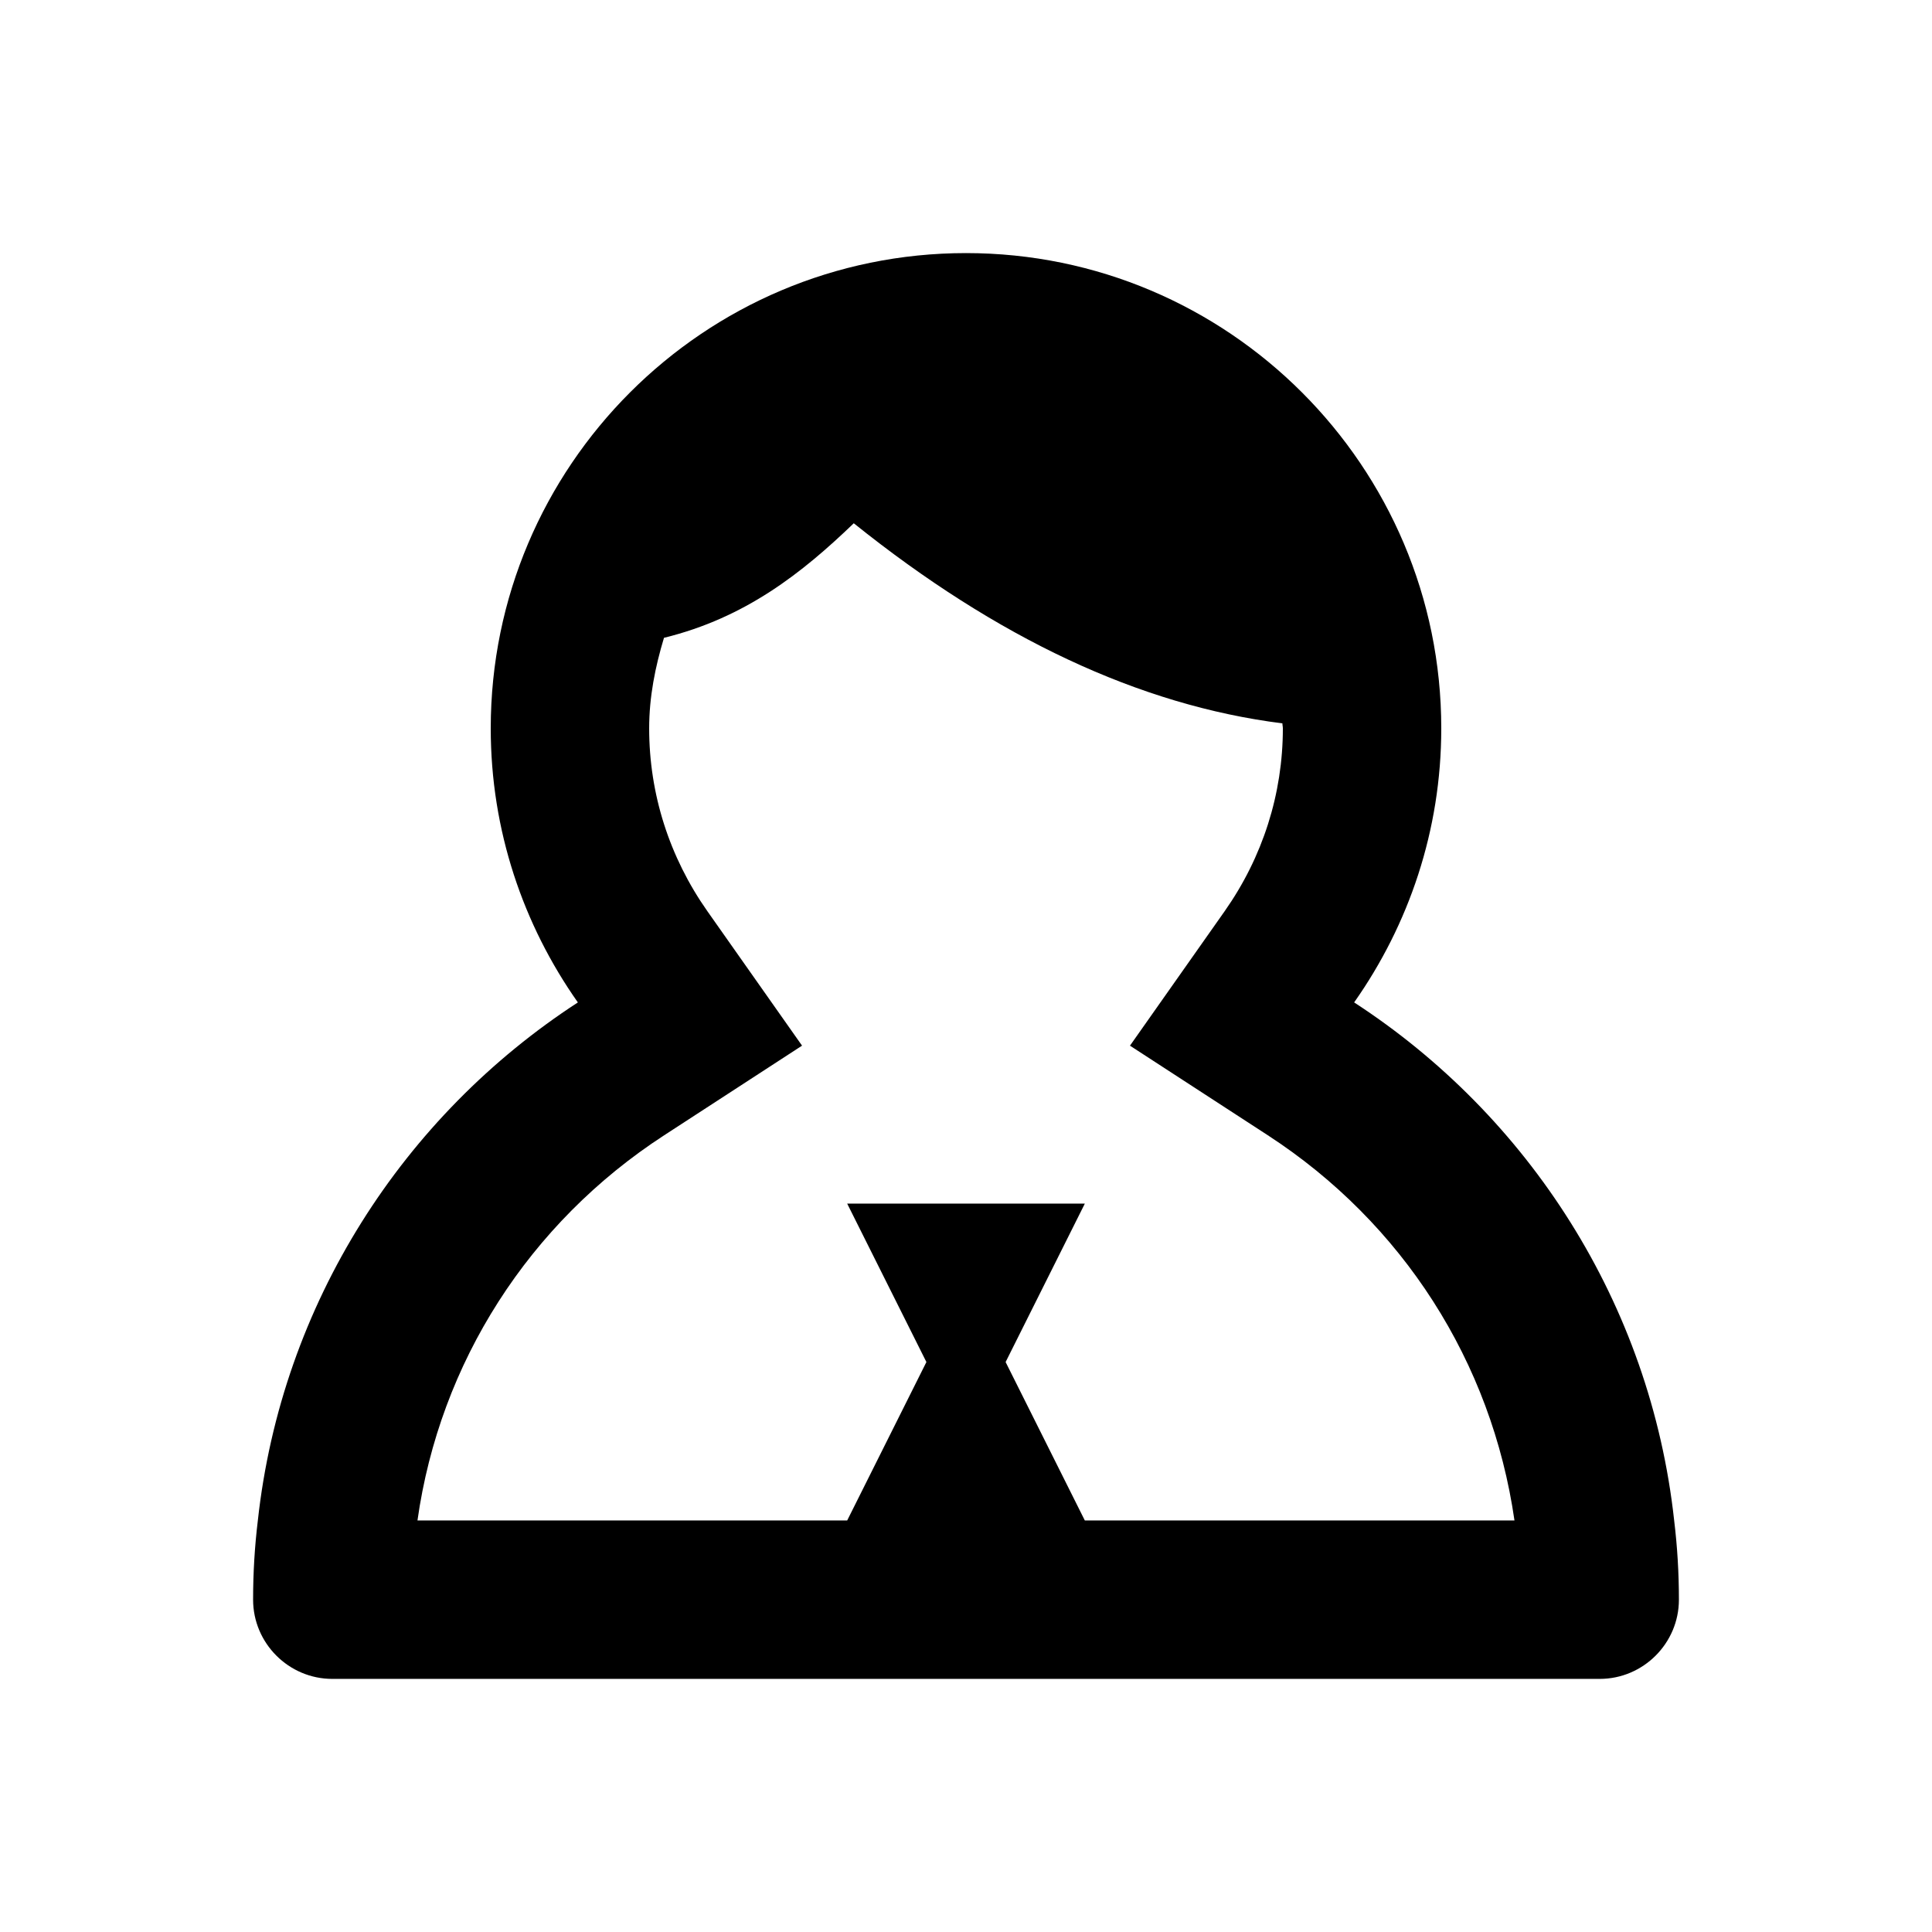 <?xml version="1.0" encoding="UTF-8"?>
<!-- Uploaded to: SVG Repo, www.svgrepo.com, Generator: SVG Repo Mixer Tools -->
<svg fill="#000000" width="800px" height="800px" version="1.1" viewBox="144 144 512 512" xmlns="http://www.w3.org/2000/svg">
 <path d="m587.67 546.94c-6.297-57.52-38.625-107.27-84.809-137.29 14.484-20.57 23.09-45.551 23.09-72.629 0-69.484-56.469-125.95-125.95-125.95-69.48 0-125.95 56.469-125.95 125.95 0 27.078 8.605 52.059 23.09 72.633-46.184 30.02-78.512 79.77-84.809 137.29-0.84 6.926-1.258 13.852-1.258 20.988 0 11.547 9.445 20.992 20.992 20.992h335.87c11.547 0 20.992-9.445 20.992-20.992 0-7.137-0.418-14.062-1.258-20.992zm-156.18 0-20.992-41.984 20.992-41.984h-62.977l20.992 41.984-20.992 41.984h-113.88c5.898-41.773 29.535-78.805 65.391-102.09l36.527-23.742-25.086-35.625c-10.098-14.355-15.43-31.105-15.43-48.465 0-8.398 1.617-16.332 3.926-23.992 21.578-5.289 36.59-17.172 50.297-30.355 37.871 30.375 75.719 48.262 113.59 53.027-0.004 0.438 0.121 0.855 0.121 1.32 0 17.359-5.332 34.113-15.43 48.469l-25.086 35.625 36.527 23.742c35.707 23.219 59.324 60.059 65.371 102.09z"/>
</svg>